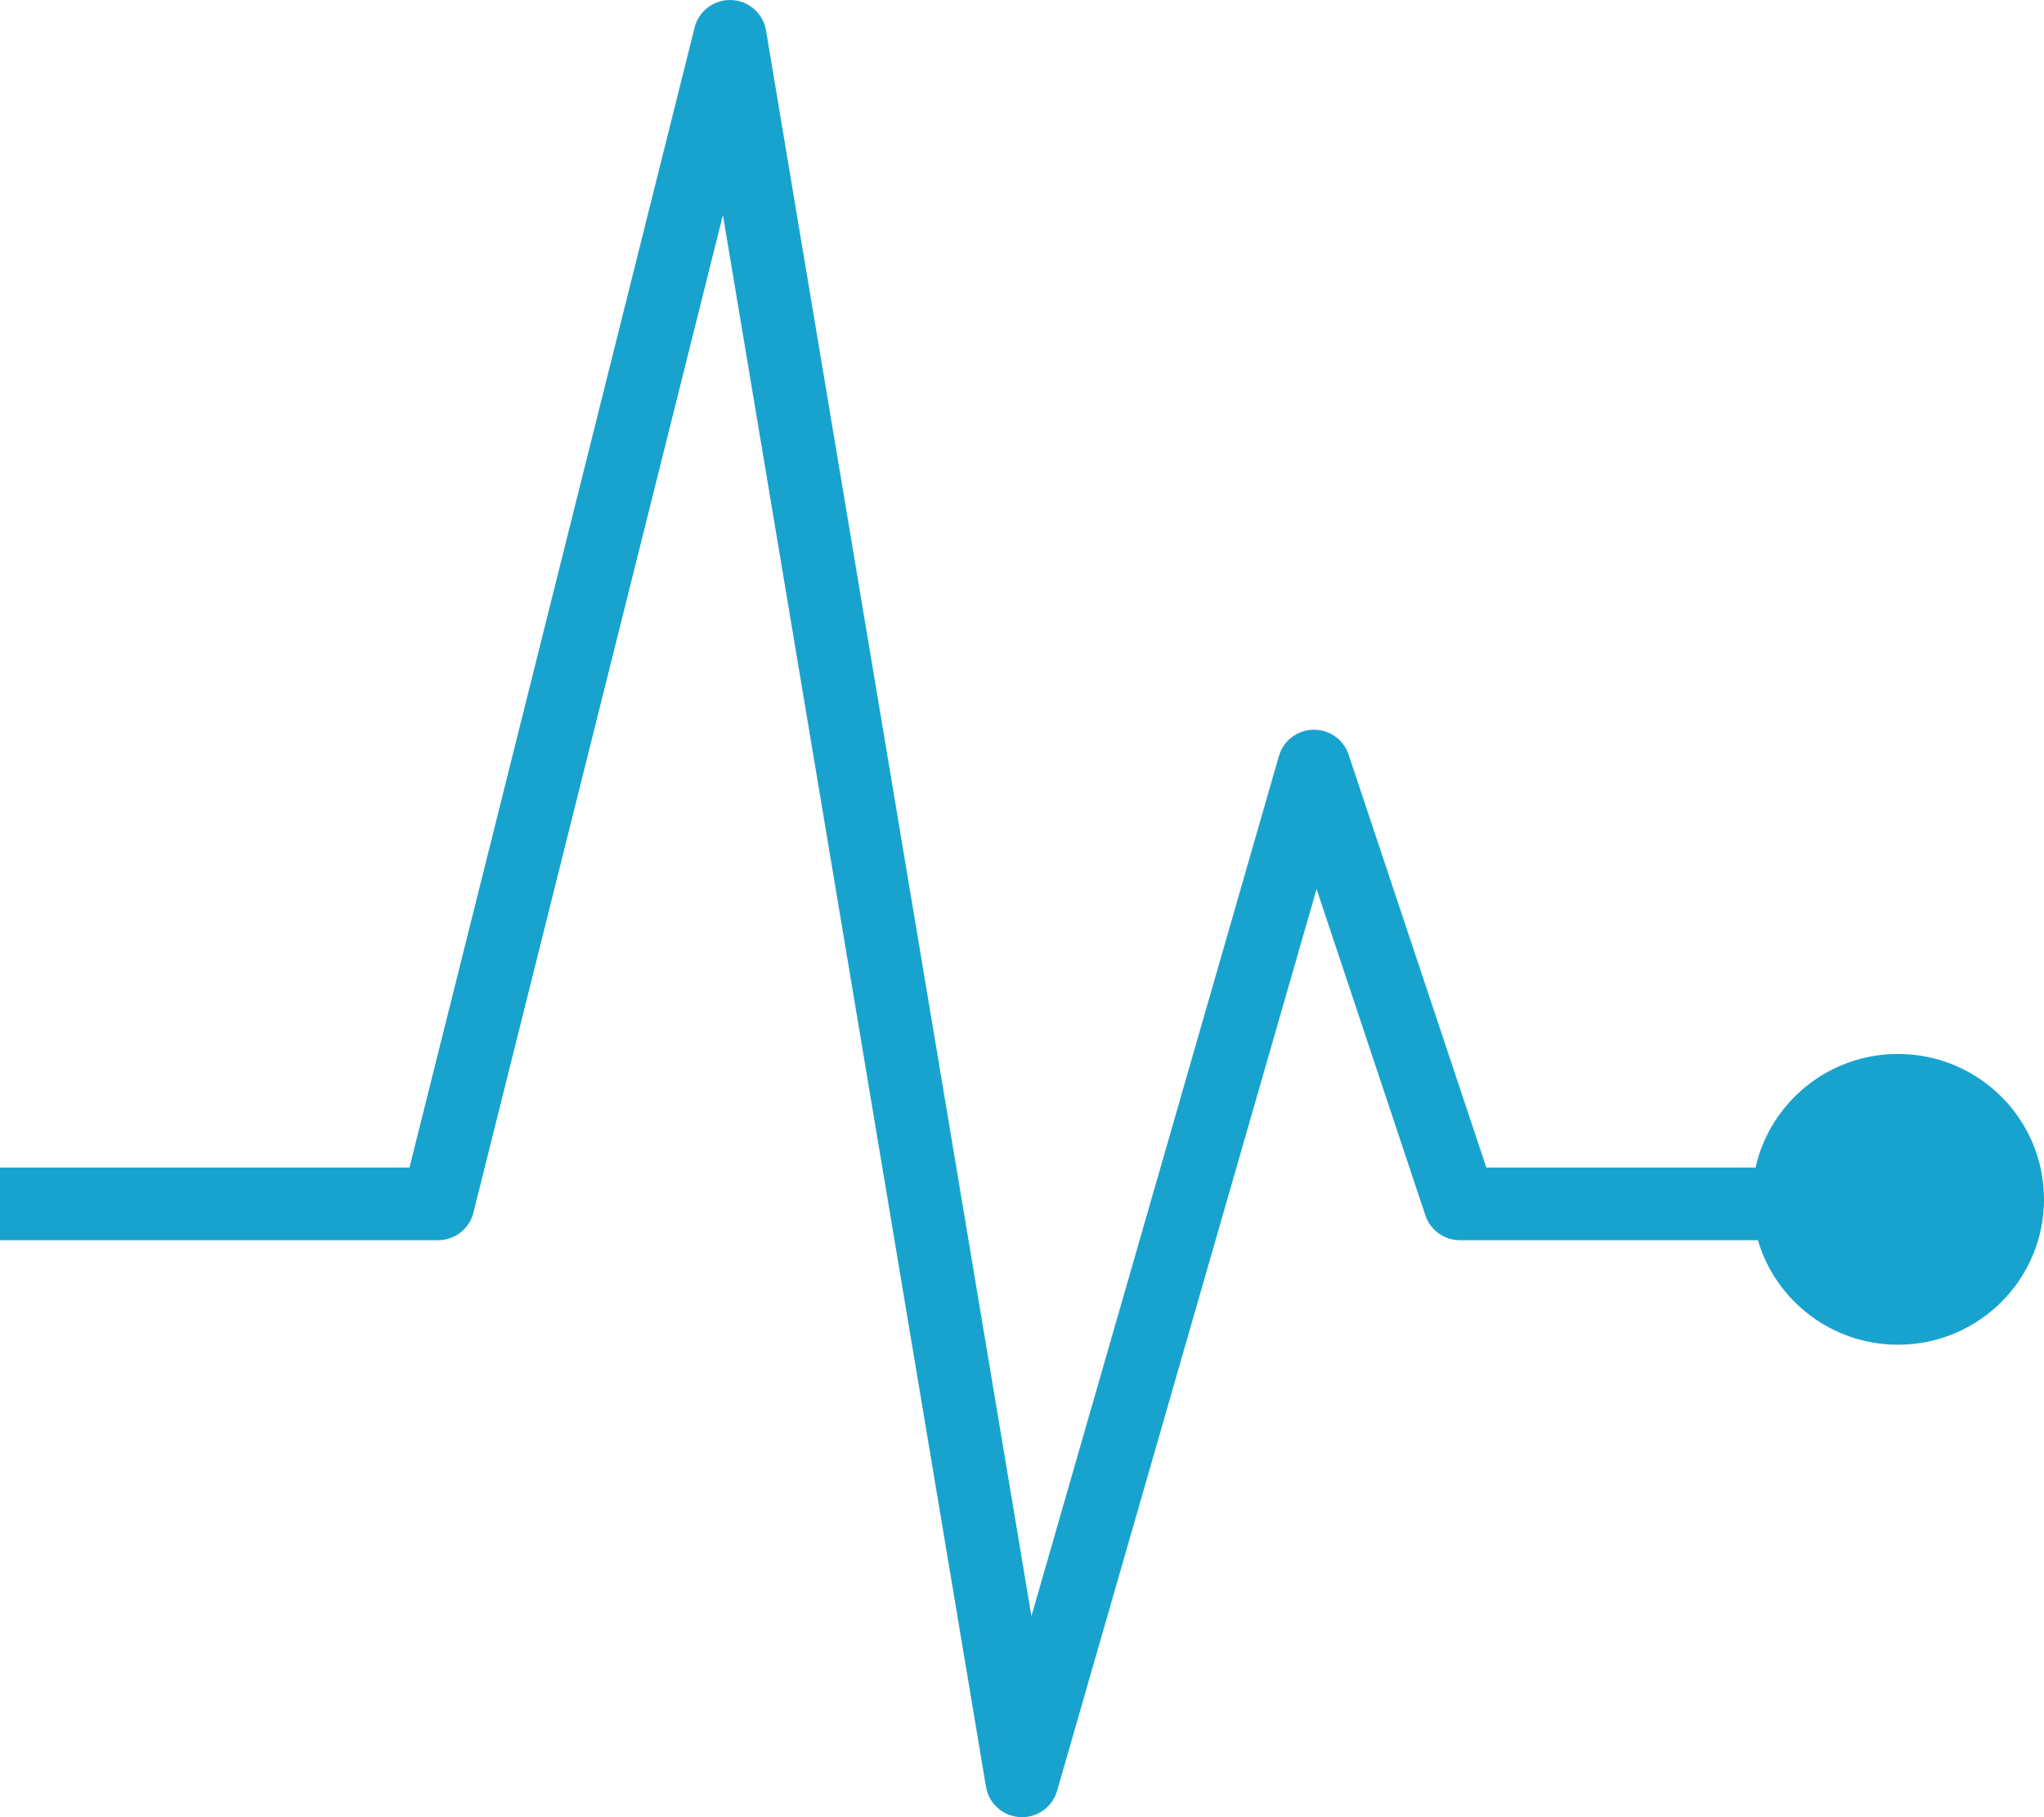 <svg width="225" height="200" viewBox="0 0 225 200" fill="none" xmlns="http://www.w3.org/2000/svg">
<path d="M208.928 116C201.26 116 194.851 121.347 193.247 128.5H163.613L148.455 83.052C147.9 81.387 146.323 80.28 144.558 80.313C142.797 80.349 141.264 81.524 140.78 83.21L113.538 177.87L84.32 3.342C84.007 1.472 82.418 0.078 80.516 0.003C78.603 -0.067 76.919 1.194 76.459 3.033L45.074 128.5H0V136.5H48.214C50.059 136.5 51.667 135.249 52.113 133.467L79.577 23.671L108.536 196.658C108.845 198.502 110.396 199.887 112.271 199.993C112.348 199.998 112.426 200 112.502 200C114.284 200 115.866 198.825 116.363 197.102L144.925 97.854L156.901 133.76C157.447 135.396 158.983 136.5 160.715 136.5H193.506C195.46 143.144 201.623 148 208.929 148C217.805 148 225 140.836 225 132C225 123.163 217.804 116 208.928 116Z" fill="#18A3CF"/>
</svg>
